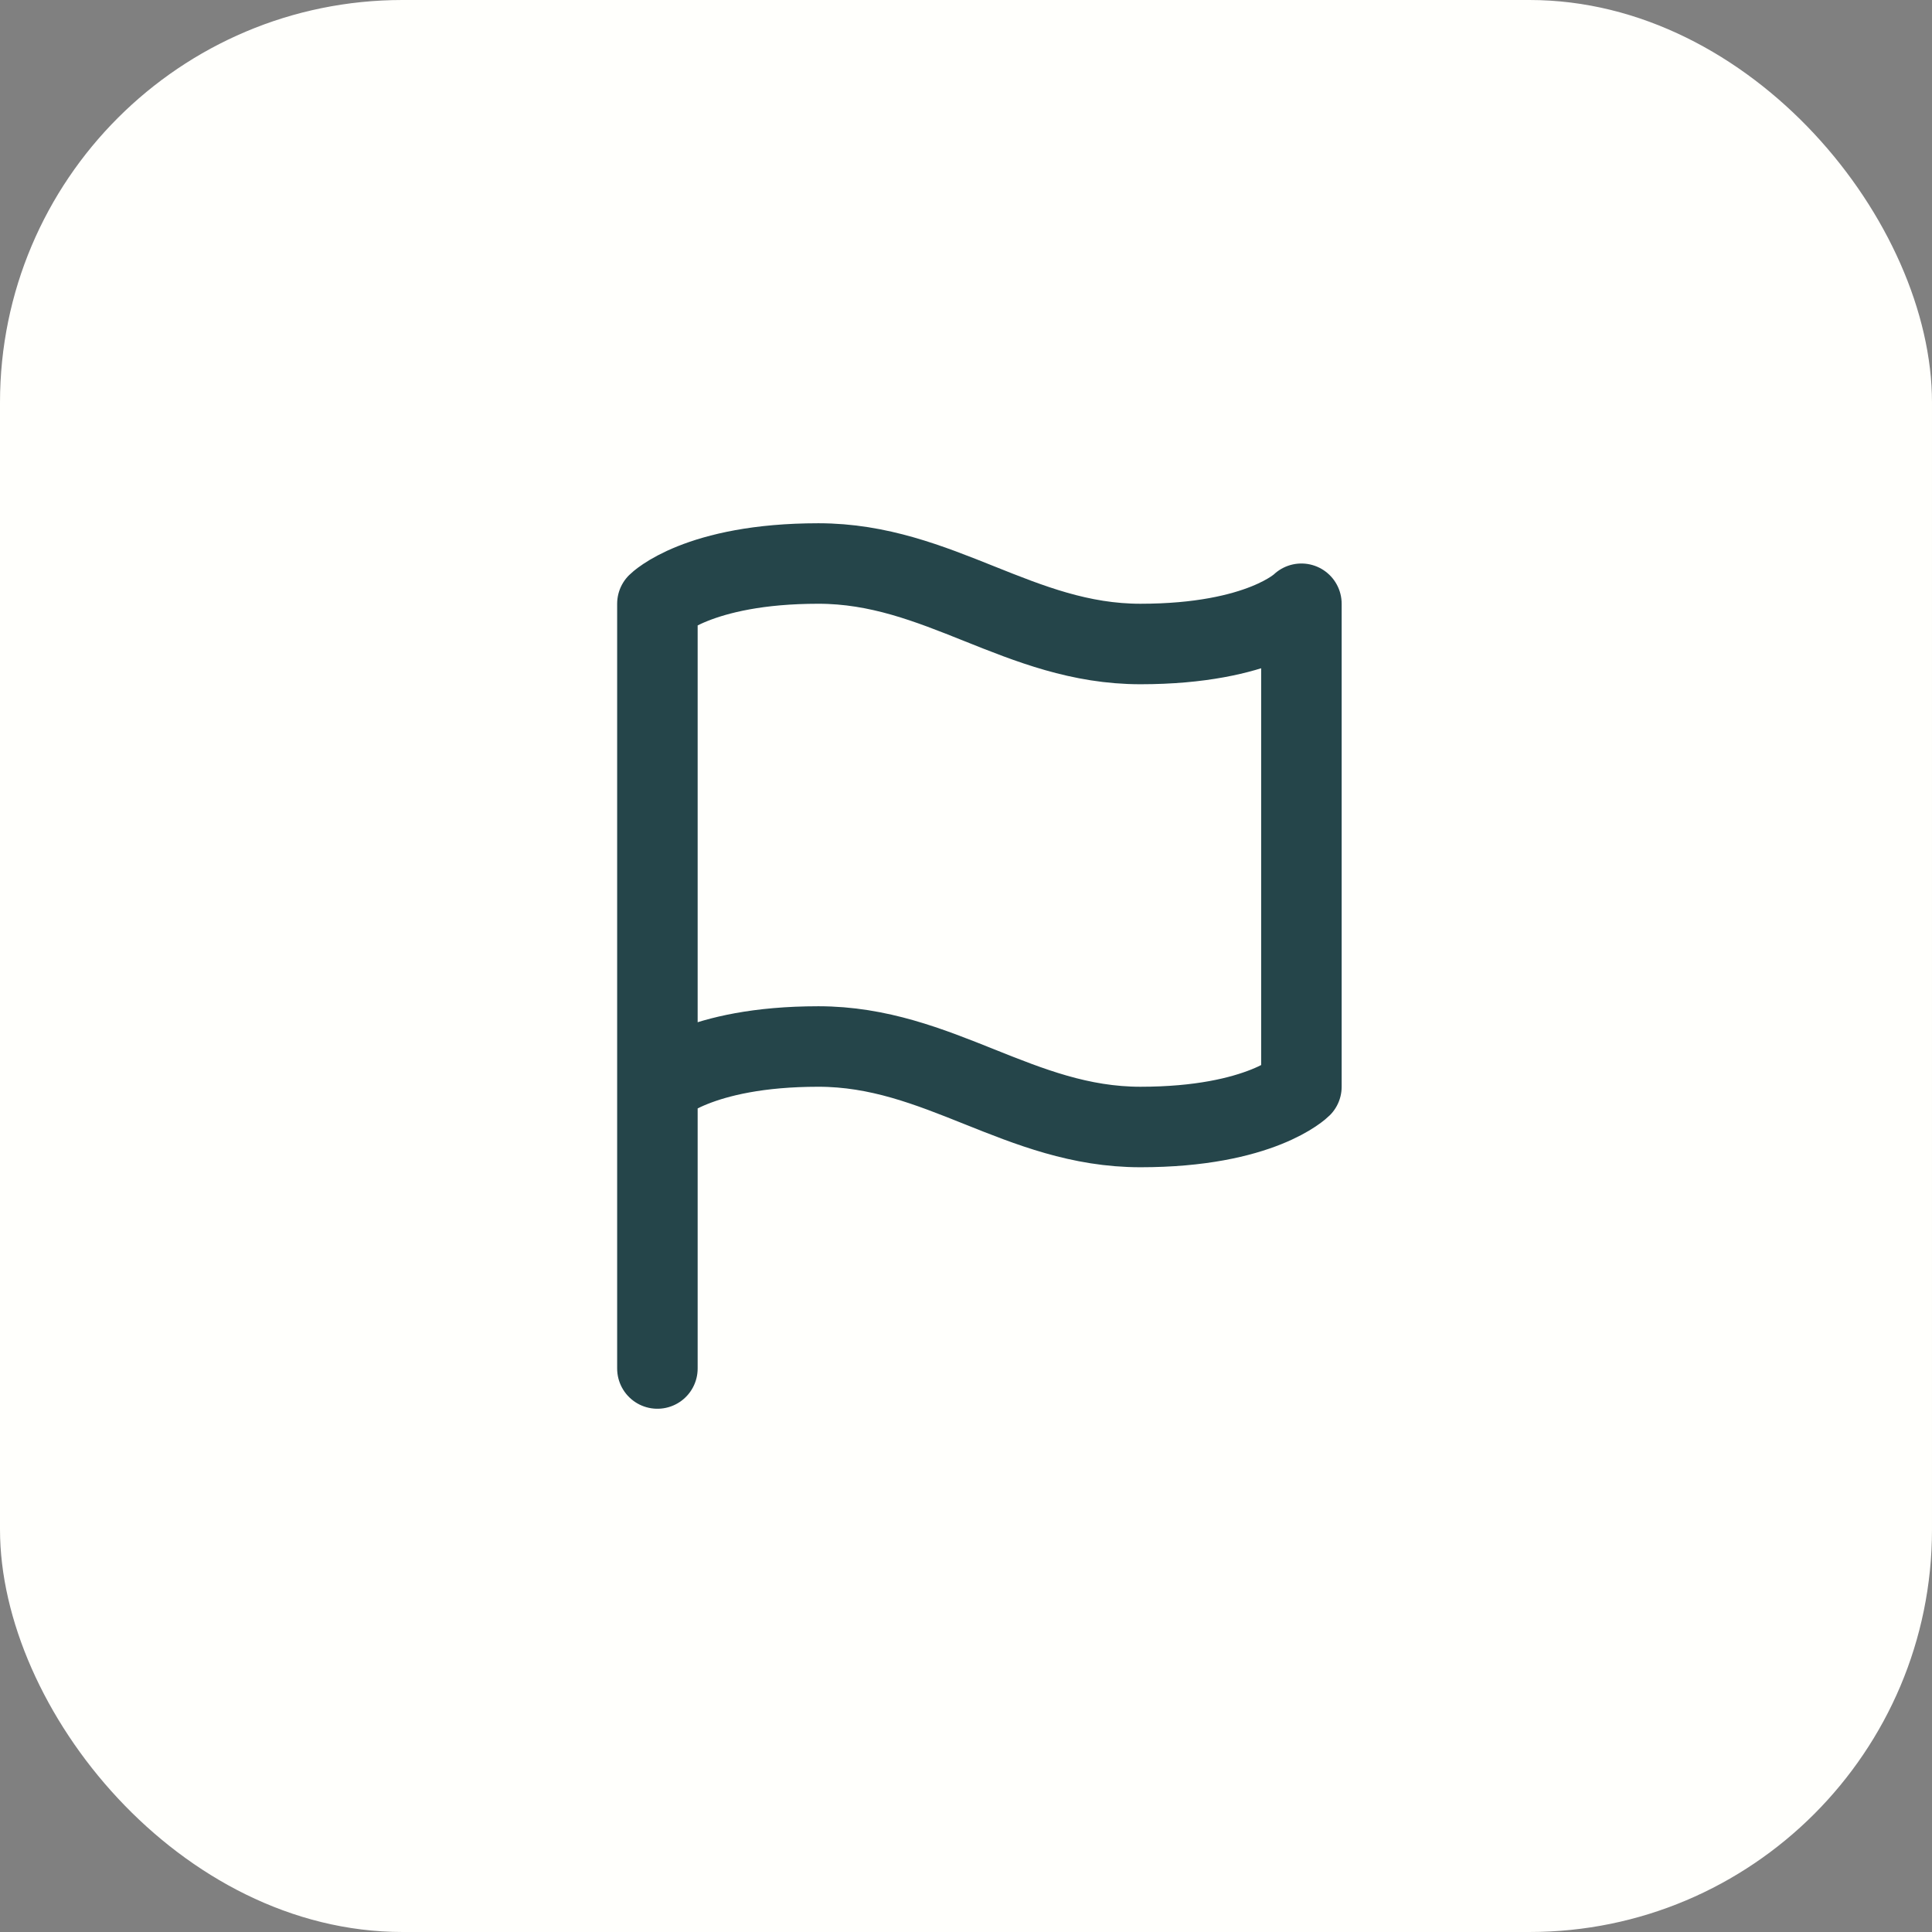 <svg width="48" height="48" viewBox="0 0 48 48" fill="none" xmlns="http://www.w3.org/2000/svg">
<rect x="0" y="0" width="48" height="48" fill="#808080" stroke="none"/>
<rect width="48" height="48" rx="10" fill="#FFFFFC"/>
<path d="M16.333 27C16.333 27 17.333 26 20.333 26C23.333 26 25.333 28 28.333 28C31.333 28 32.333 27 32.333 27V15C32.333 15 31.333 16 28.333 16C25.333 16 23.333 14 20.333 14C17.333 14 16.333 15 16.333 15V27ZM16.333 27V34" stroke="#25454A" stroke-width="2" stroke-linecap="round" stroke-linejoin="round"/>
</svg>
